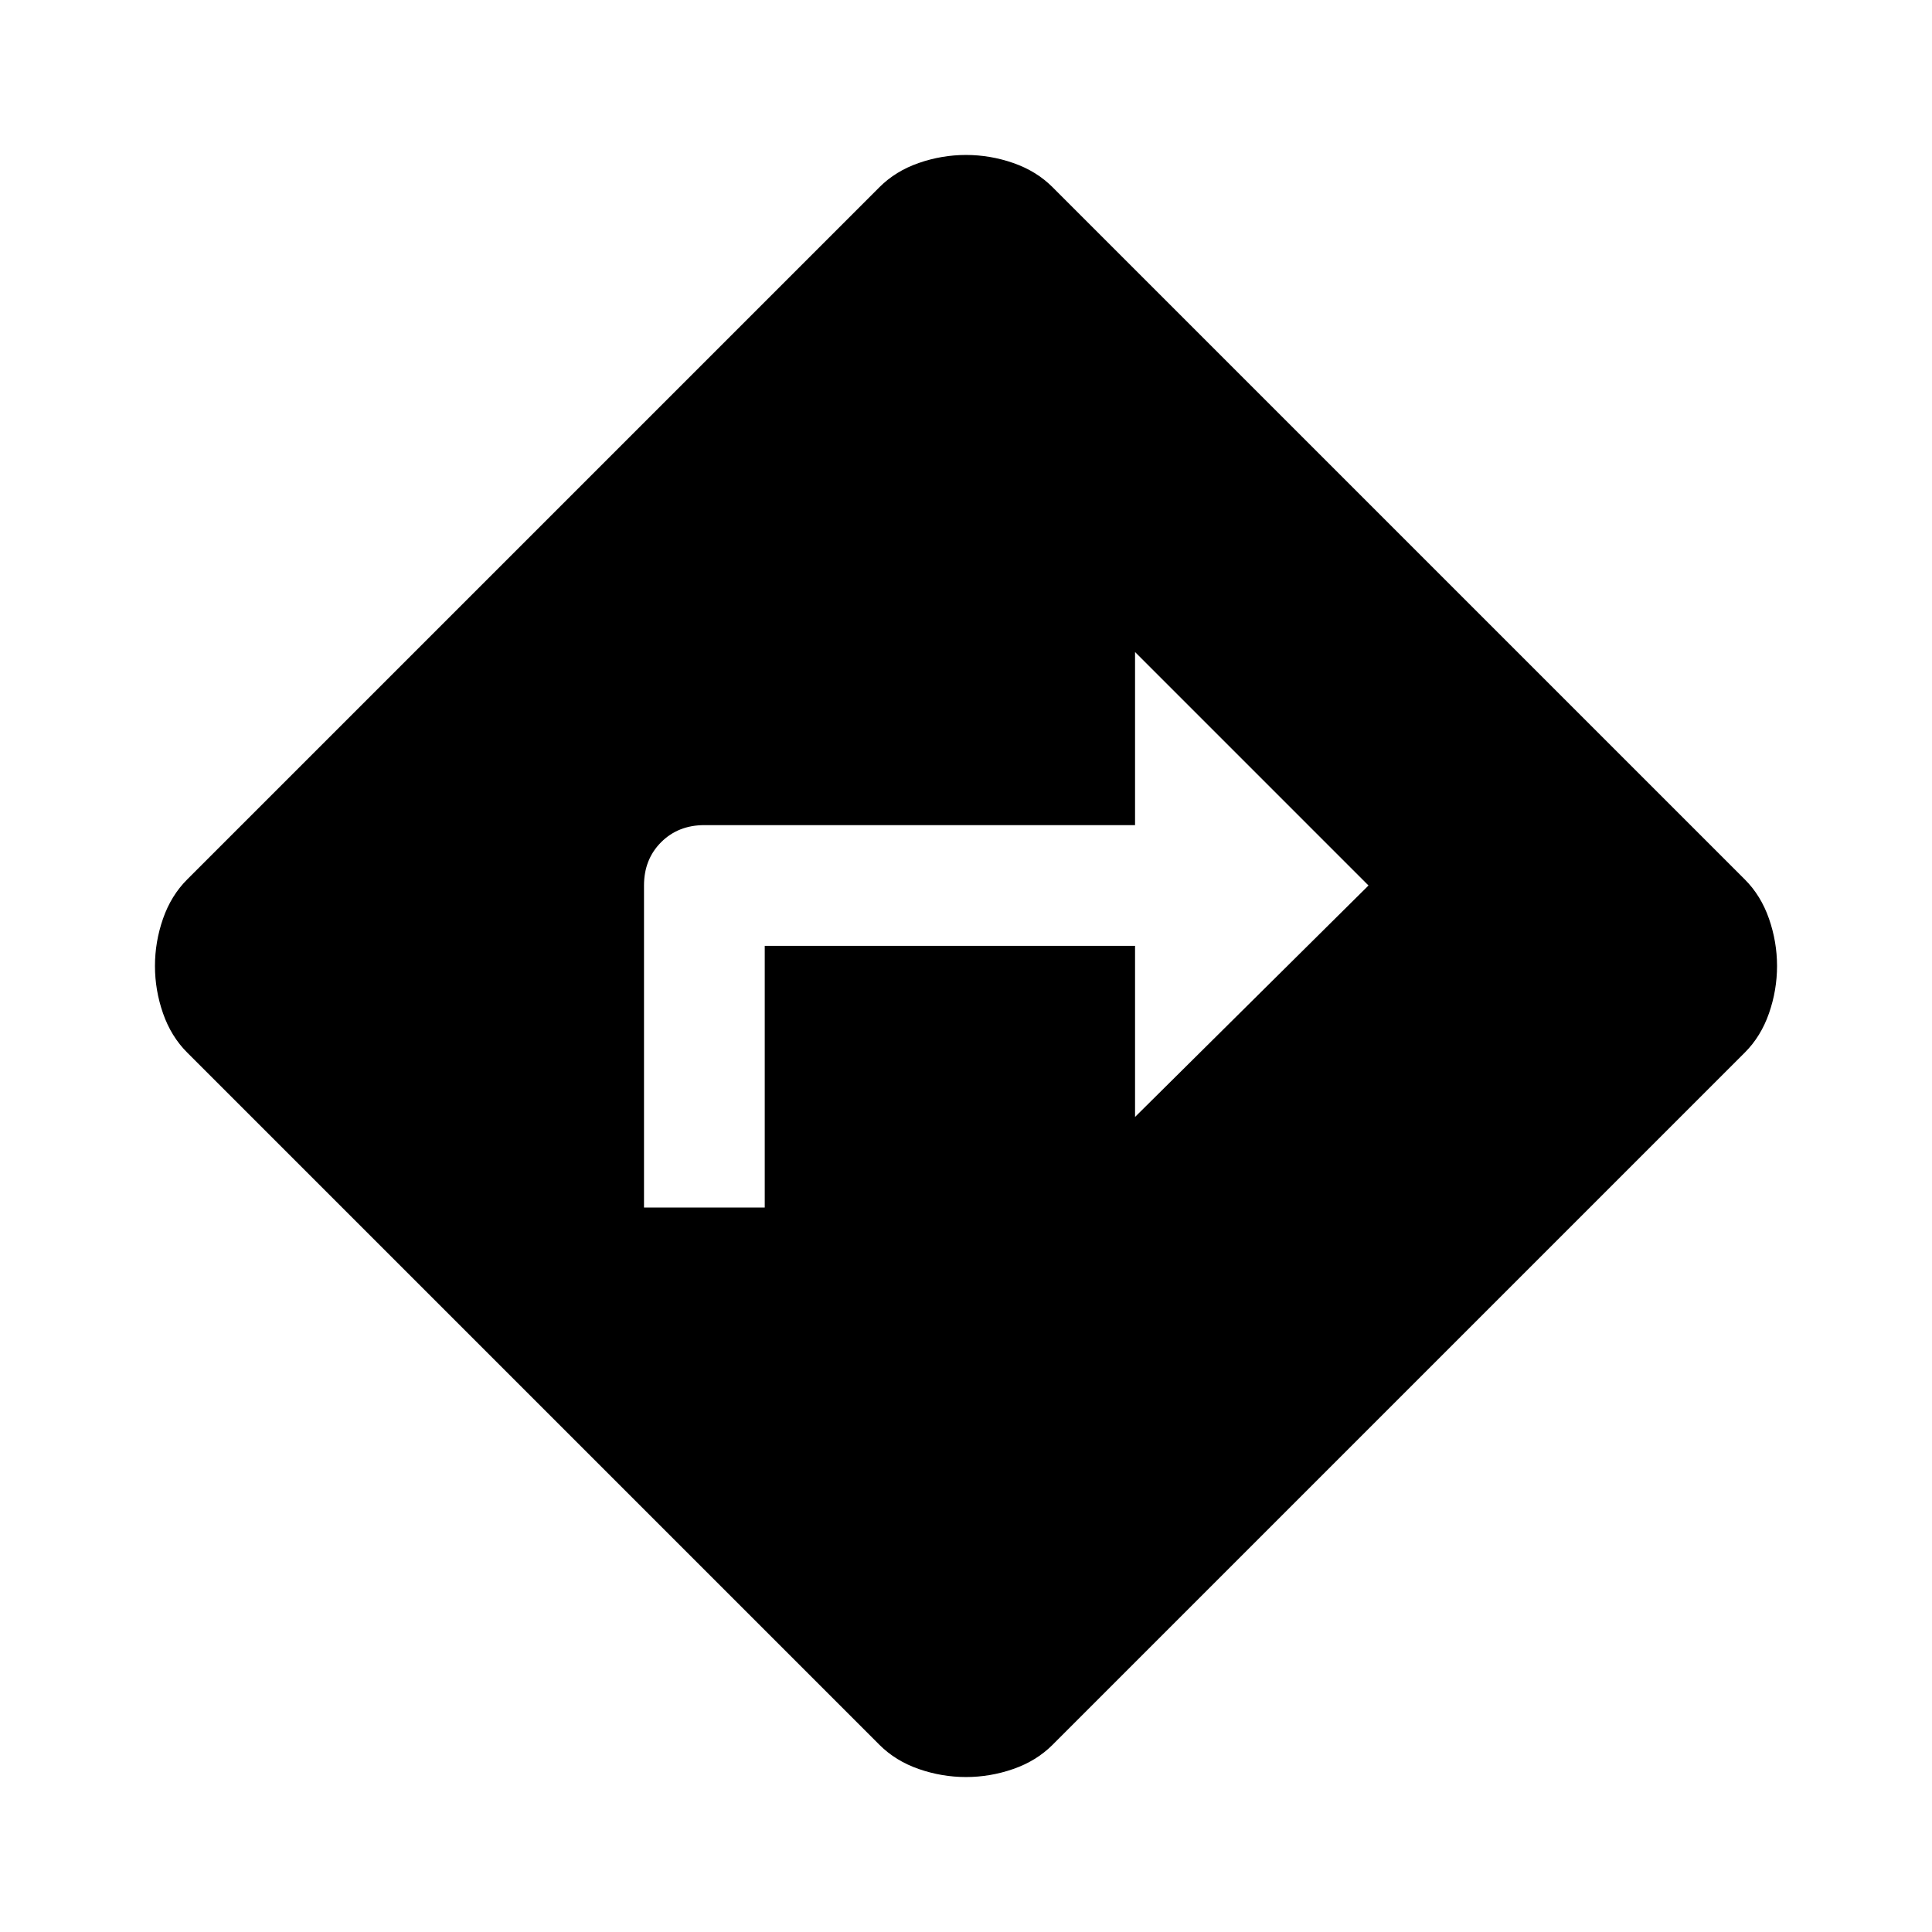 <svg xmlns="http://www.w3.org/2000/svg" width="48" height="48" viewBox="0 -960 960 960"><path d="M320-360h60v-130h184v85l116-115-116-116v86H350q-13 0-21.5 8.5T320-520v160ZM480-77q-12 0-23.5-4T437-93L93-437q-8-8-12-19.5T77-480q0-12 4-23.5T93-523l344-344q8-8 19.5-12t23.5-4q12 0 23.5 4t19.5 12l344 344q8 8 12 19.5t4 23.5q0 12-4 23.5T867-437L523-93q-8 8-19.5 12T480-77Z"/></svg>